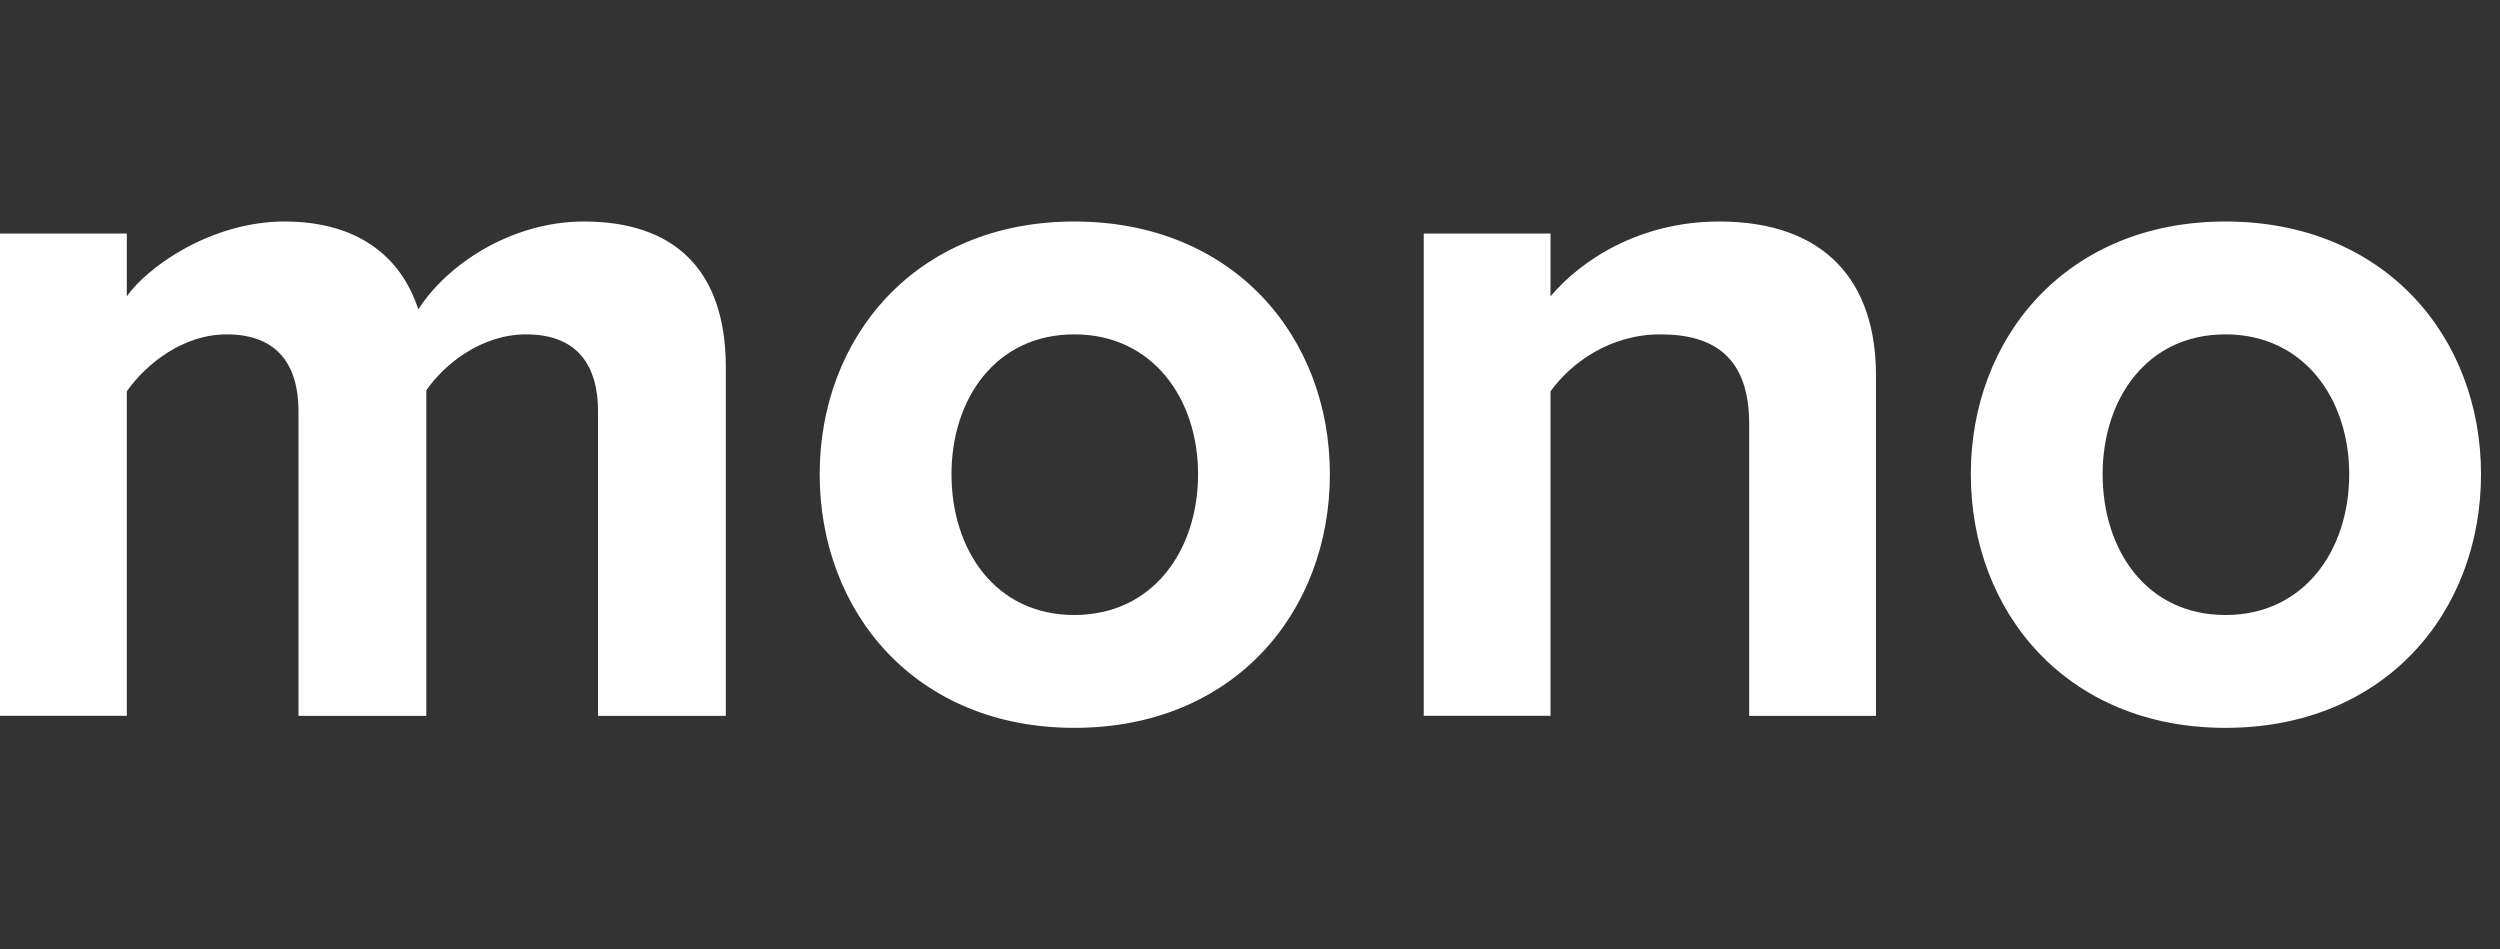 <svg width="79" height="30" viewBox="0 0 79 30" fill="none" xmlns="http://www.w3.org/2000/svg"><rect x="0" y="0" width="79" height="30" fill="#333333" stroke="none"/><g clip-path="url(#a)"><path fill-rule="evenodd" clip-rule="evenodd" d="M22.936 22.621V11.608c0-3.125-1.672-4.608-4.48-4.608-2.334 0-4.354 1.389-5.237 2.777C12.651 8.041 11.232 7 8.992 7 6.657 7 4.638 8.452 4.007 9.367V7.379H0V22.62h4.007V12.365c.6-.852 1.767-1.799 3.155-1.799 1.64 0 2.271 1.01 2.271 2.43v9.625h4.039V12.333c.567-.82 1.735-1.767 3.155-1.767 1.64 0 2.271 1.01 2.271 2.43v9.625h4.038ZM33.947 23c-5.016 0-8.045-3.66-8.045-8.016 0-4.323 3.029-7.984 8.045-7.984 5.048 0 8.077 3.66 8.077 7.984 0 4.355-3.03 8.016-8.077 8.016Zm0-3.566c2.492 0 3.912-2.051 3.912-4.45 0-2.367-1.42-4.418-3.912-4.418s-3.88 2.051-3.88 4.418c0 2.399 1.388 4.45 3.88 4.45Zm25.334 3.187V11.86c0-2.967-1.609-4.86-4.953-4.86-2.493 0-4.354 1.2-5.332 2.367V7.379H44.99V22.62h4.007V12.365c.663-.915 1.893-1.799 3.47-1.799 1.704 0 2.808.726 2.808 2.84v9.215h4.007ZM70.323 23c-5.016 0-8.045-3.66-8.045-8.016 0-4.323 3.029-7.984 8.045-7.984 5.048 0 8.077 3.66 8.077 7.984C78.4 19.34 75.371 23 70.323 23Zm0-3.566c2.493 0 3.912-2.051 3.912-4.45 0-2.367-1.42-4.418-3.912-4.418s-3.88 2.051-3.88 4.418c0 2.399 1.388 4.45 3.88 4.45Z" fill="#fff"/></g><defs><clipPath id="a"><path fill="#fff" d="M0 0h78.4v30H0z"/></clipPath></defs></svg>